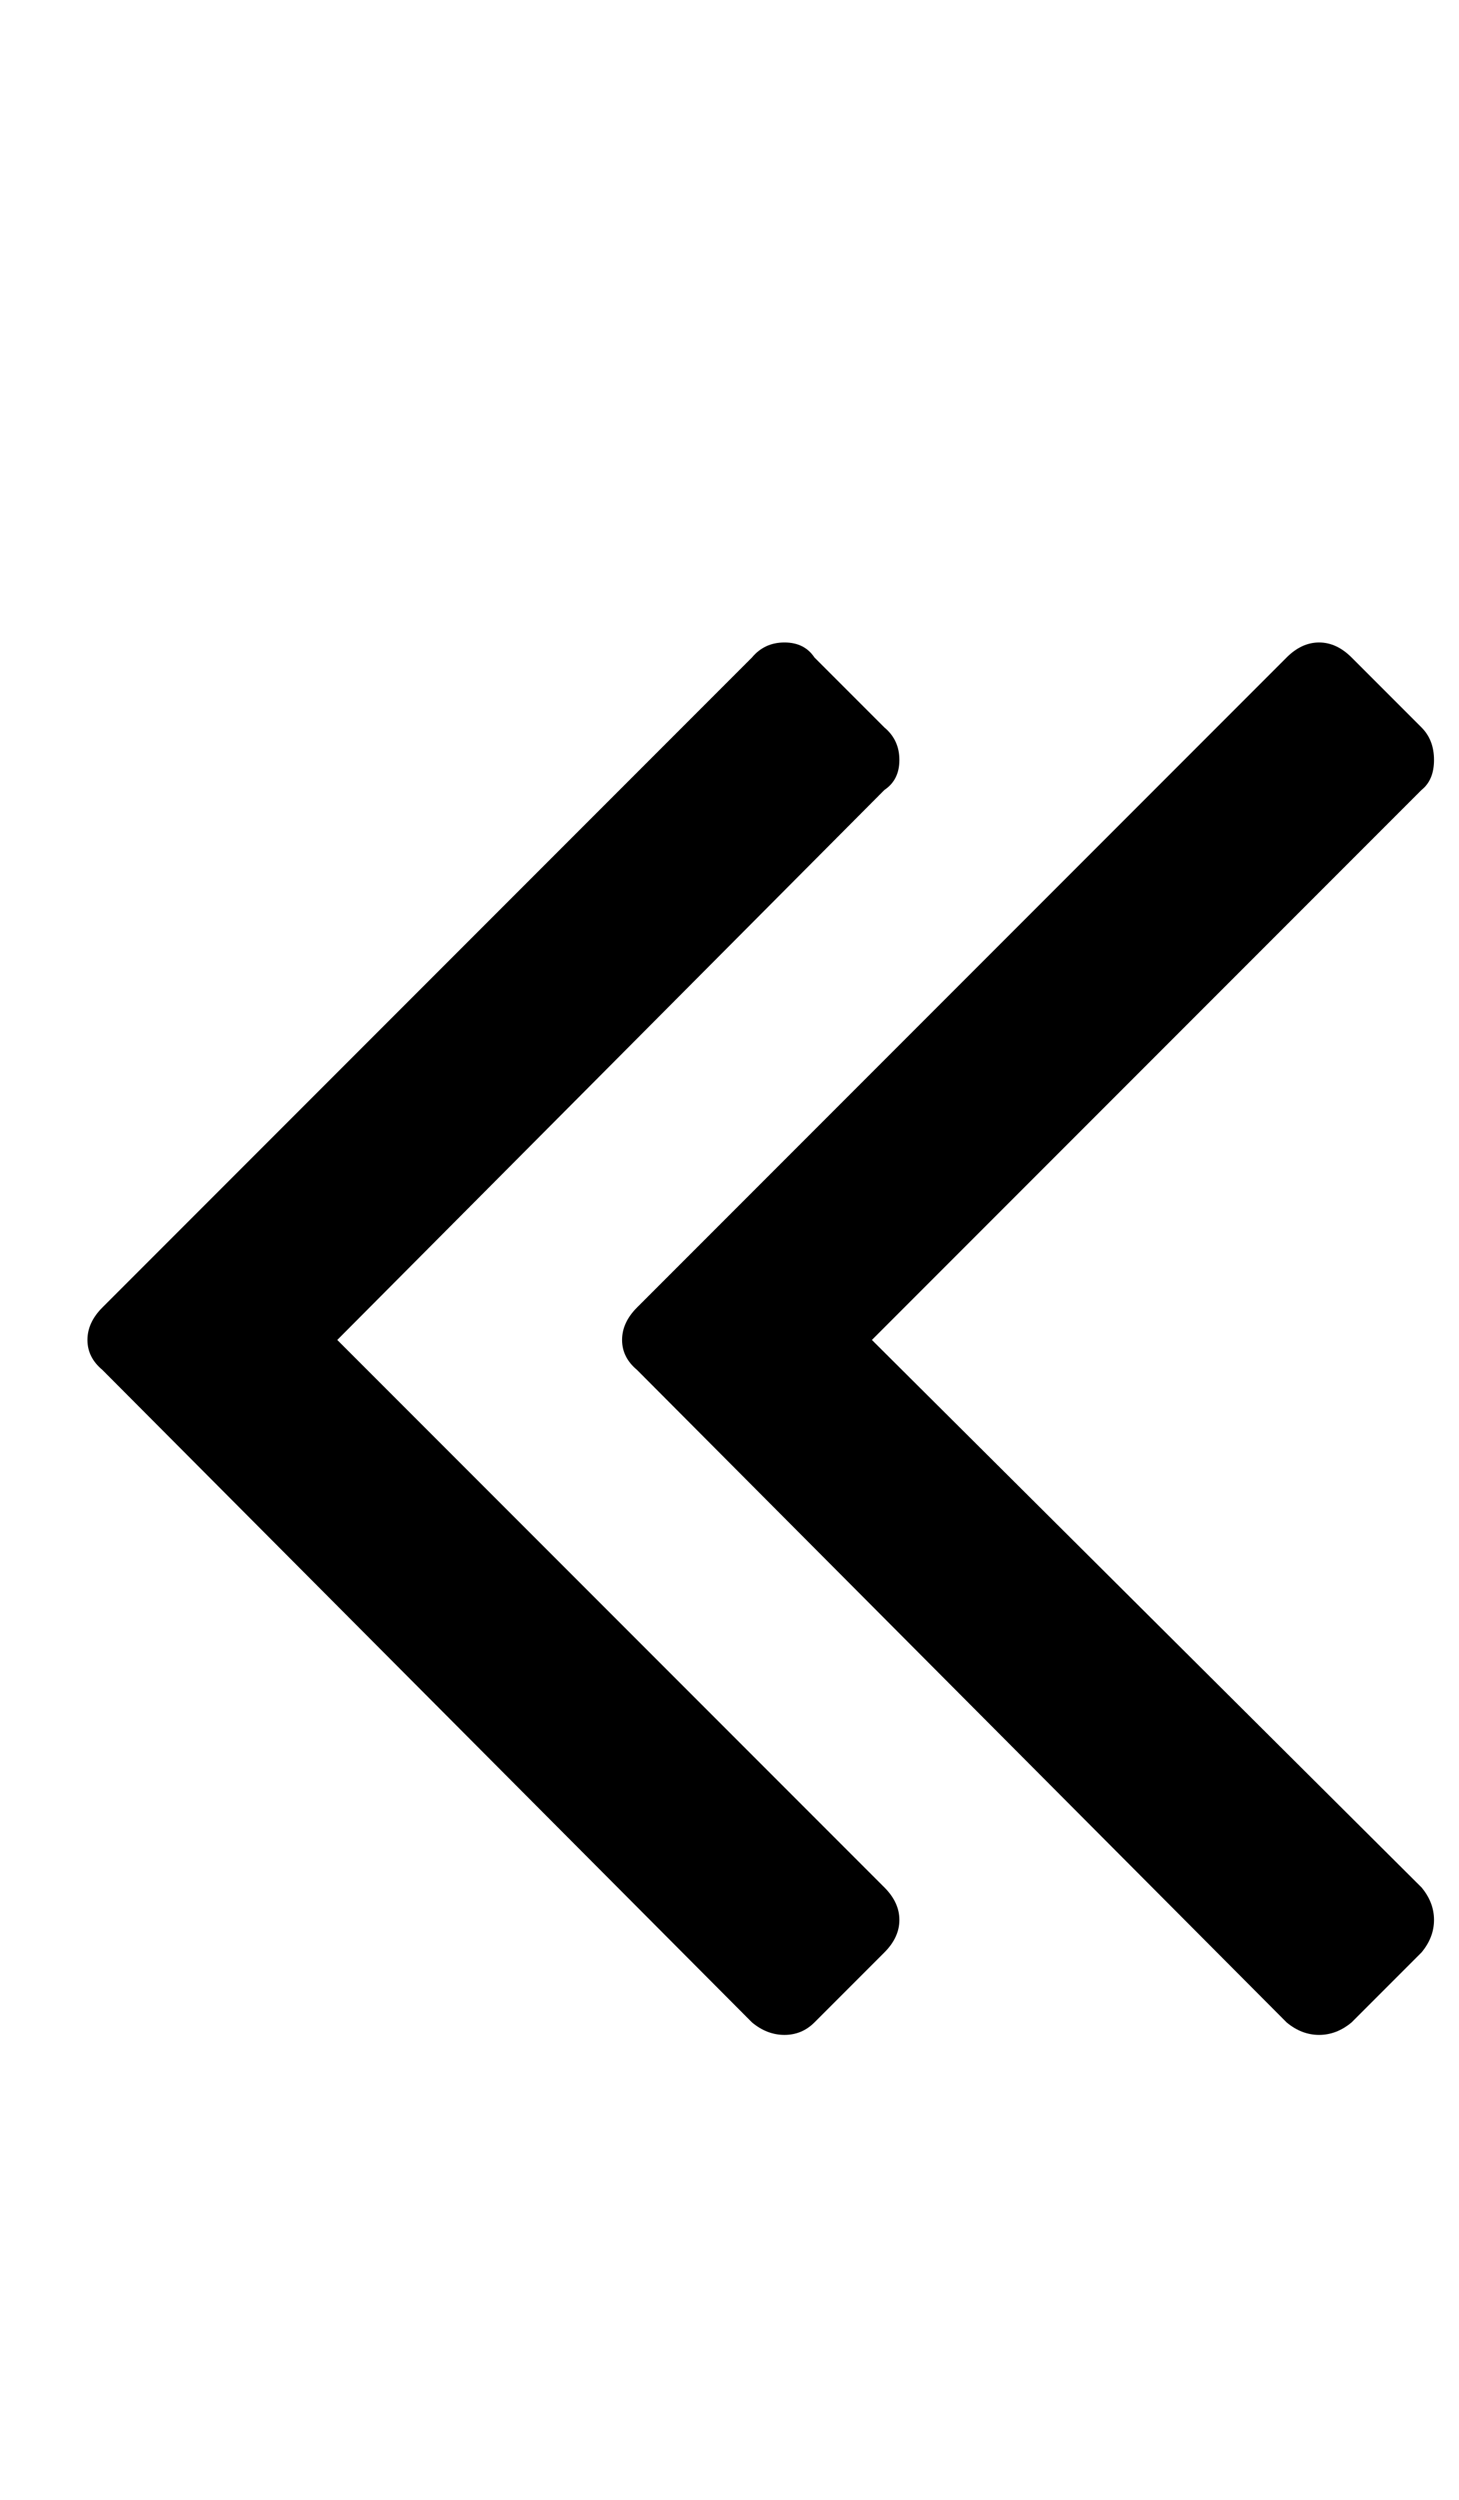 <?xml version="1.0" standalone="no"?>
<!DOCTYPE svg PUBLIC "-//W3C//DTD SVG 1.1//EN" "http://www.w3.org/Graphics/SVG/1.1/DTD/svg11.dtd" >
<svg xmlns="http://www.w3.org/2000/svg" xmlns:xlink="http://www.w3.org/1999/xlink" version="1.1" viewBox="-10 0 584 1000">
   <path fill="currentColor"
d="M350 768q0 7 -6 13l-28 28q-5 5 -12 5t-13 -5l-260 -261q-6 -5 -6 -12t6 -13l260 -260q5 -6 13 -6t12 6l28 28q6 5 6 13t-6 12l-219 220l219 219q6 6 6 13zM564 768q0 7 -5 13l-28 28q-6 5 -13 5t-13 -5l-260 -261q-6 -5 -6 -12t6 -13l260 -260q6 -6 13 -6t13 6l28 28
q5 5 5 13t-5 12l-220 220l220 219q5 6 5 13z" />
</svg>
